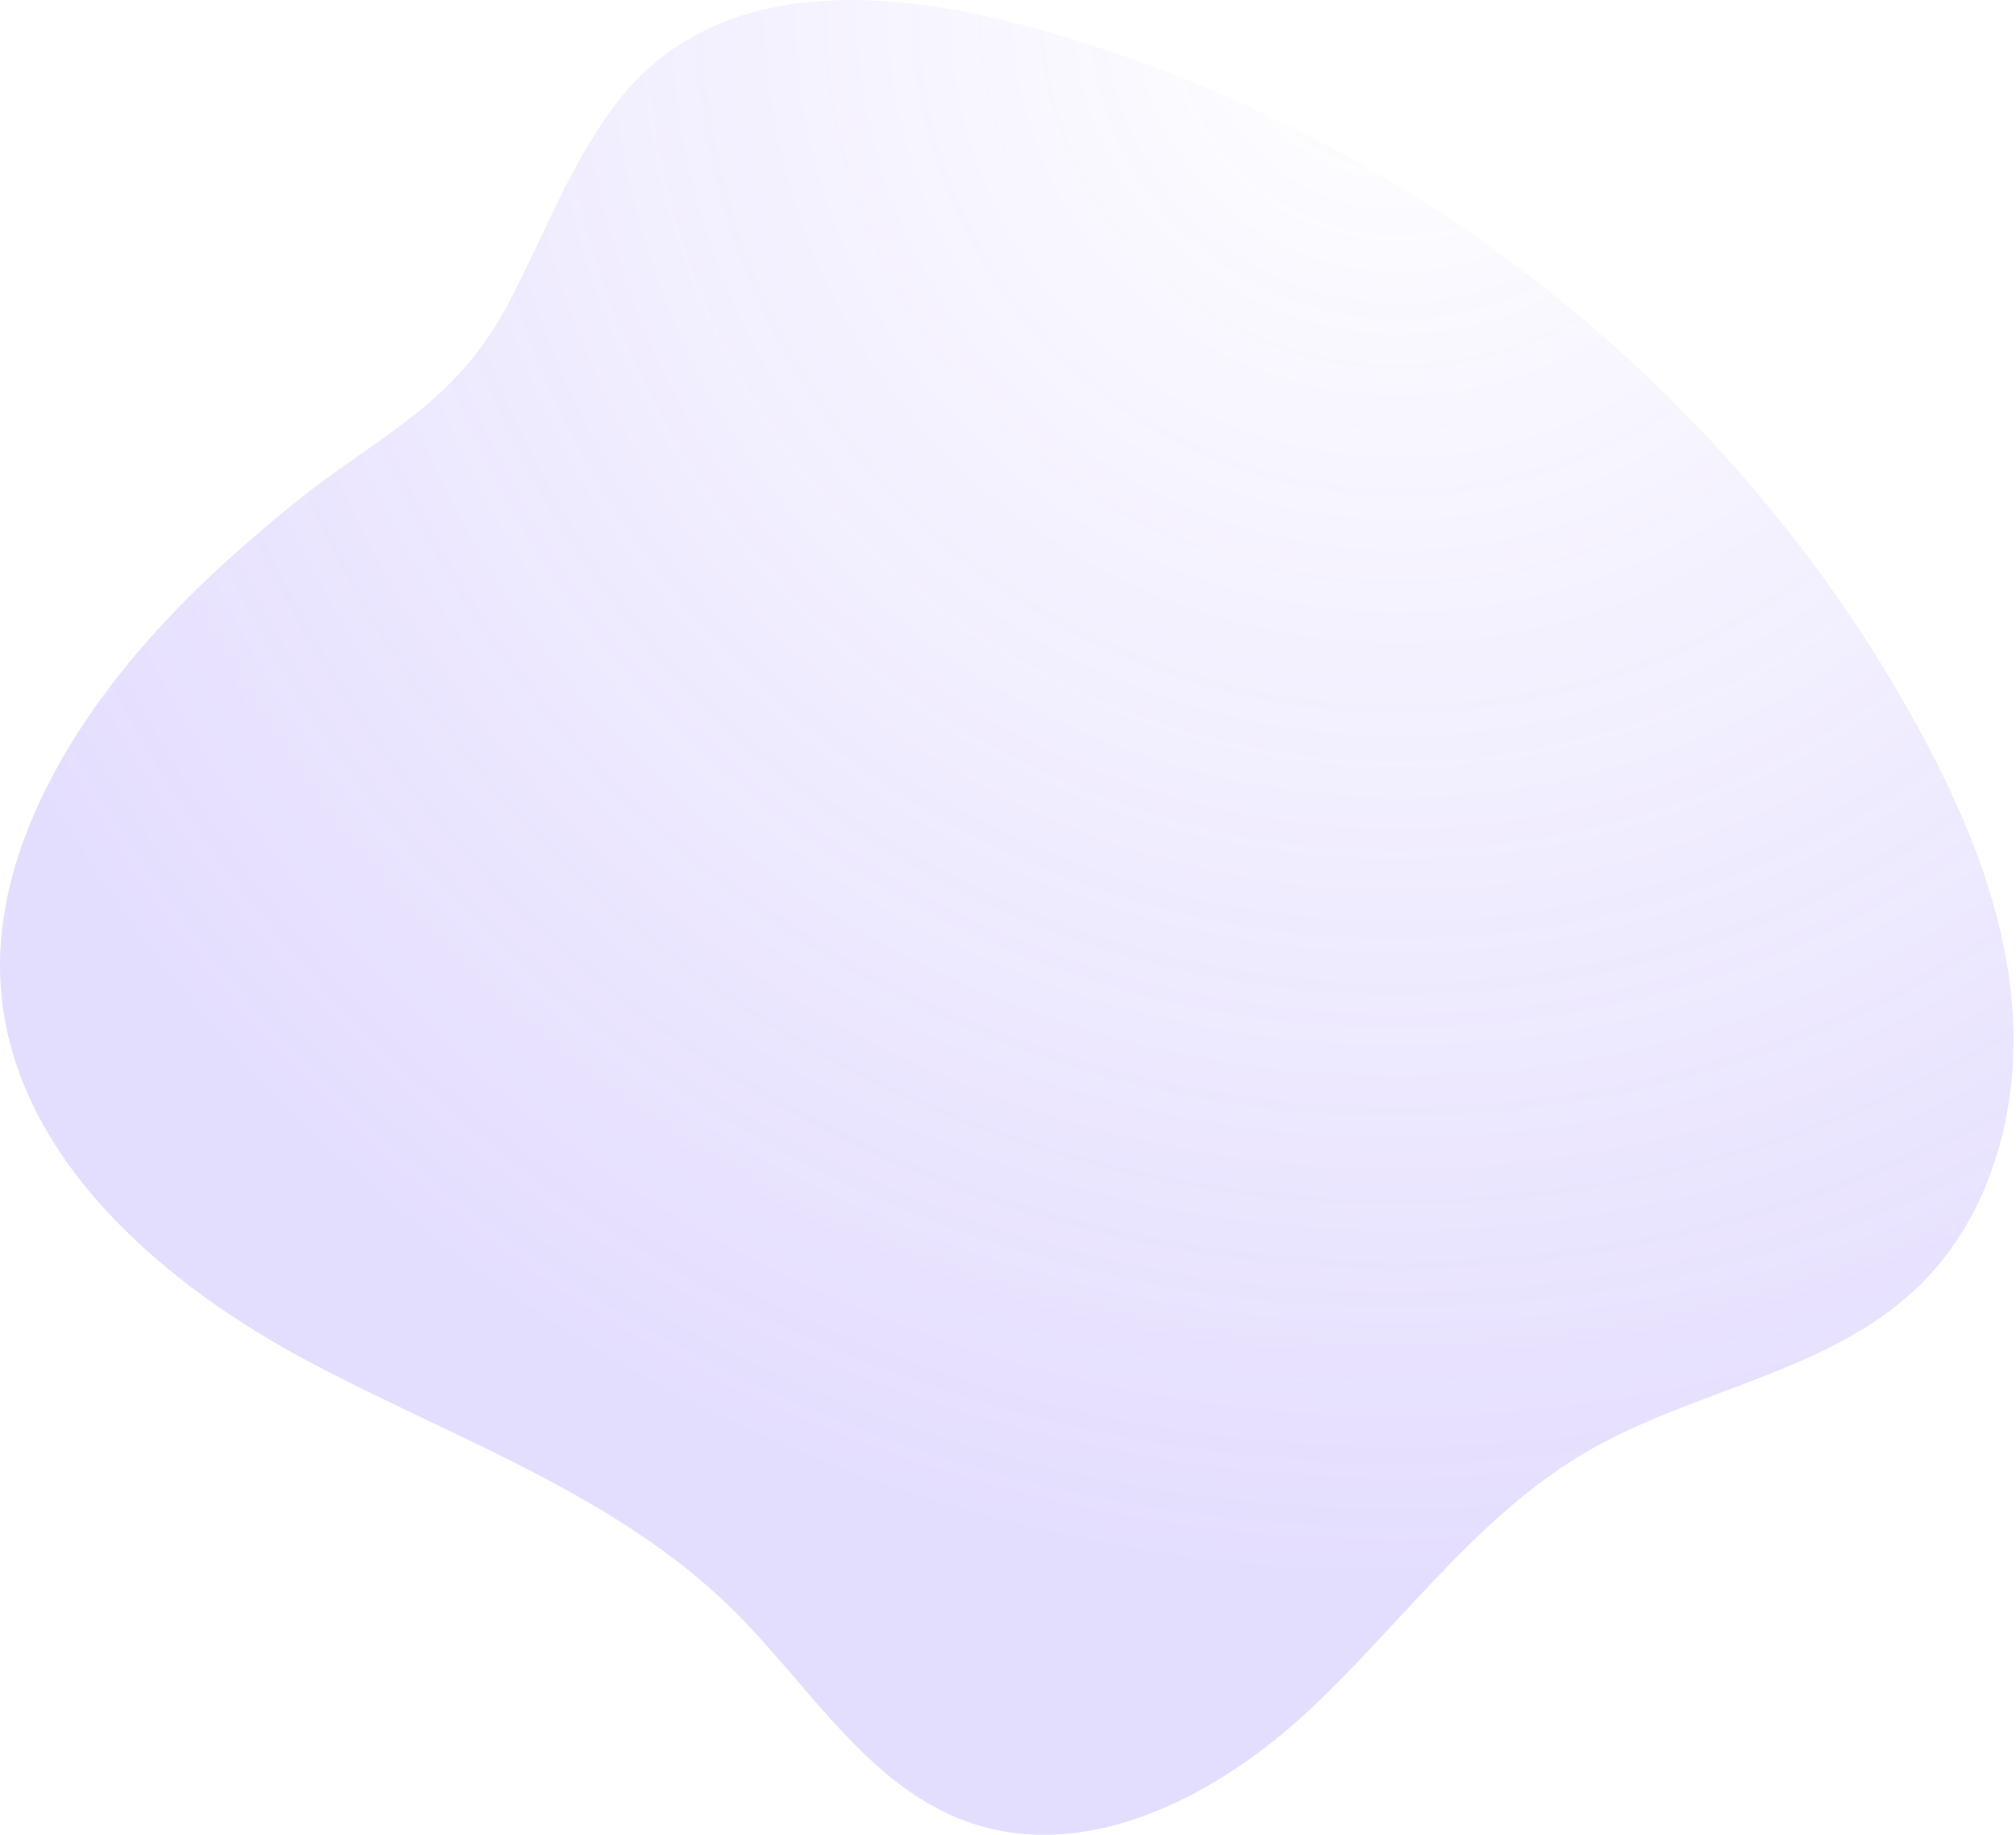 <svg width="766" height="697" viewBox="0 0 766 697" fill="none" xmlns="http://www.w3.org/2000/svg">
<path style="mix-blend-mode:screen" opacity="0.4" d="M22.707 289.72C44.745 250.767 77.131 219.192 111.65 191.258C143.338 165.598 172.499 154.287 192.951 115.655C206.659 89.768 216.772 61.664 234.744 38.532C272.545 -10.147 338.46 -4.137 391.941 10.4C533.884 48.995 658.525 147.447 728.94 276.597C747.138 309.975 762.034 346.031 764.694 383.955C767.355 421.88 756.392 462.059 729.119 488.521C695.166 521.455 643.761 527.681 602.884 551.474C561.374 575.634 532.856 616.521 497.799 649.341C462.743 682.162 413.083 708.181 367.819 692.124C329.734 678.615 307.489 640.237 278.781 611.785C233.432 566.823 170.319 545.917 114.159 515.512C57.999 485.106 3.179 436.087 0.131 372.305C-1.255 343.418 8.471 314.89 22.707 289.72Z" fill="url(#paint0_radial_2015_872)" fill-opacity="0.5"/>
<defs>
<radialGradient id="paint0_radial_2015_872" cx="0" cy="0" r="1" gradientUnits="userSpaceOnUse" gradientTransform="translate(534.06 0.056) rotate(107.537) scale(605.707 605.707)">
<stop stop-color="#7A59FC" stop-opacity="0"/>
<stop offset="1" stop-color="#7A59FC"/>
</radialGradient>
</defs>
</svg>
